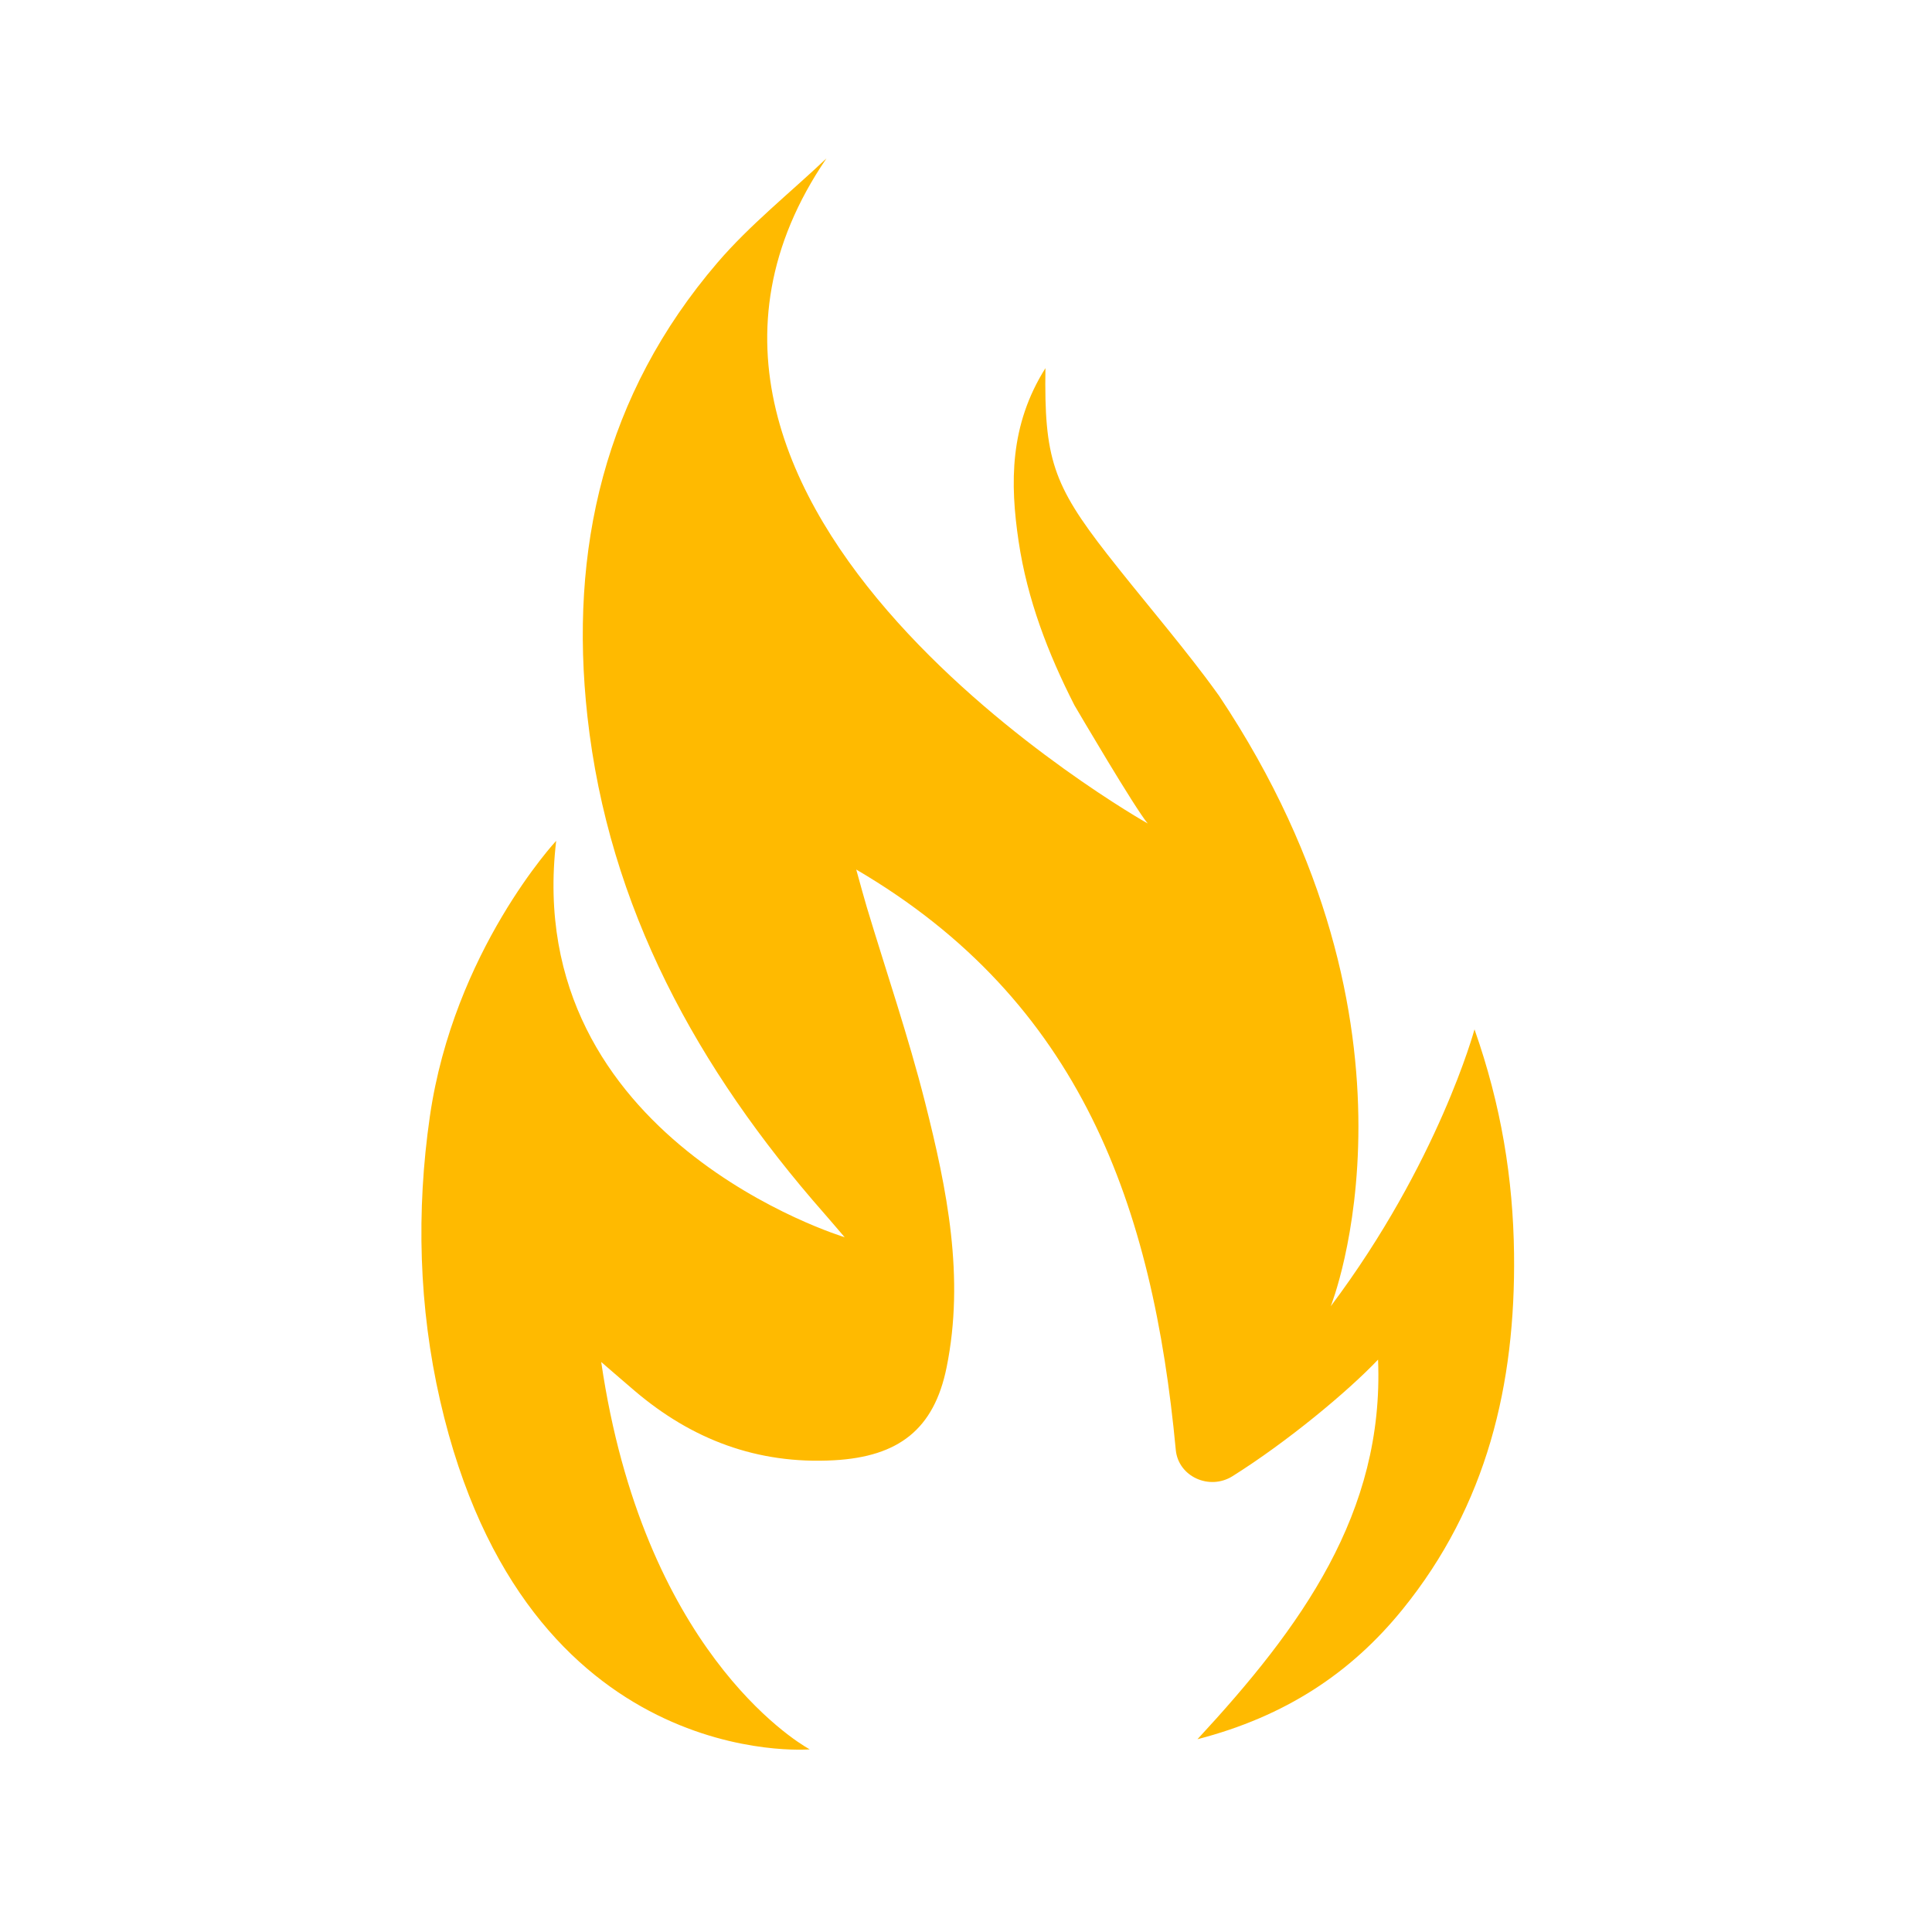 <svg xmlns="http://www.w3.org/2000/svg" xmlns:xlink="http://www.w3.org/1999/xlink" width="500" zoomAndPan="magnify" viewBox="0 0 375 375" height="500" preserveAspectRatio="xMidYMid meet" version="1.0"><defs><clipPath id="9e6474754d"><path d="M 81 30.172 L 294 30.172 L 294 340 L 81 340 Z M 81 30.172 " clip-rule="nonzero"/></clipPath></defs><g clip-path="url(#9e6474754d)"><path fill="#ffba00" d="M 156.953 339.426 C 157.027 339.469 157.098 339.512 157.172 339.551 C 157.172 339.551 102.027 344.262 85.43 271.871 C 81.281 253.766 80.777 235.074 83.434 216.711 C 88.094 184.527 107.957 163.199 107.957 163.199 C 101.094 221.168 163.949 240.145 163.949 240.145 C 162.062 237.949 161.031 236.727 159.977 235.527 C 135.336 207.488 118.117 176.055 114.02 139.082 C 110.43 106.672 117.289 76.613 139.262 50.973 C 145.559 43.629 153.324 37.453 160.418 30.738 C 114.07 98.672 222.77 159.836 222.77 159.836 C 220.27 156.863 209.238 138.066 208.551 136.895 C 203.422 126.84 199.398 116.375 197.715 105.094 C 196.031 93.805 195.941 82.547 202.918 71.457 C 202.656 88.879 204.367 94.066 214.961 107.633 C 221.195 115.613 227.824 123.312 233.926 131.387 C 234.852 132.613 235.75 133.848 236.645 135.09 C 279.84 199.863 258.297 253.543 258.297 253.543 C 279.215 225.664 286.199 199.797 286.199 199.797 C 291.371 214.492 293.699 228.754 293.875 243.375 C 294.176 268.578 288.668 292.148 272.195 312.43 C 262.242 324.688 249.535 333.152 232.426 337.582 C 252.555 315.84 268.691 293.668 267.48 263.902 C 261.605 270.098 249.816 279.883 239.238 286.523 C 234.727 289.355 228.707 286.594 228.219 281.43 C 223.77 234.215 209.891 194.367 166.195 168.777 C 167.191 172.336 167.676 174.199 168.234 176.043 C 172.035 188.668 176.316 201.18 179.547 213.938 C 183.82 230.824 187.289 247.922 183.73 265.43 C 181.301 277.391 174.453 282.746 161.871 283.438 C 146.922 284.258 134.238 279.363 123.191 269.961 C 121.27 268.328 119.371 266.668 116.695 264.363 C 124.836 319.965 154.254 337.891 156.953 339.426 Z M 156.953 339.426 " fill-opacity="1" fill-rule="nonzero"/></g></svg>